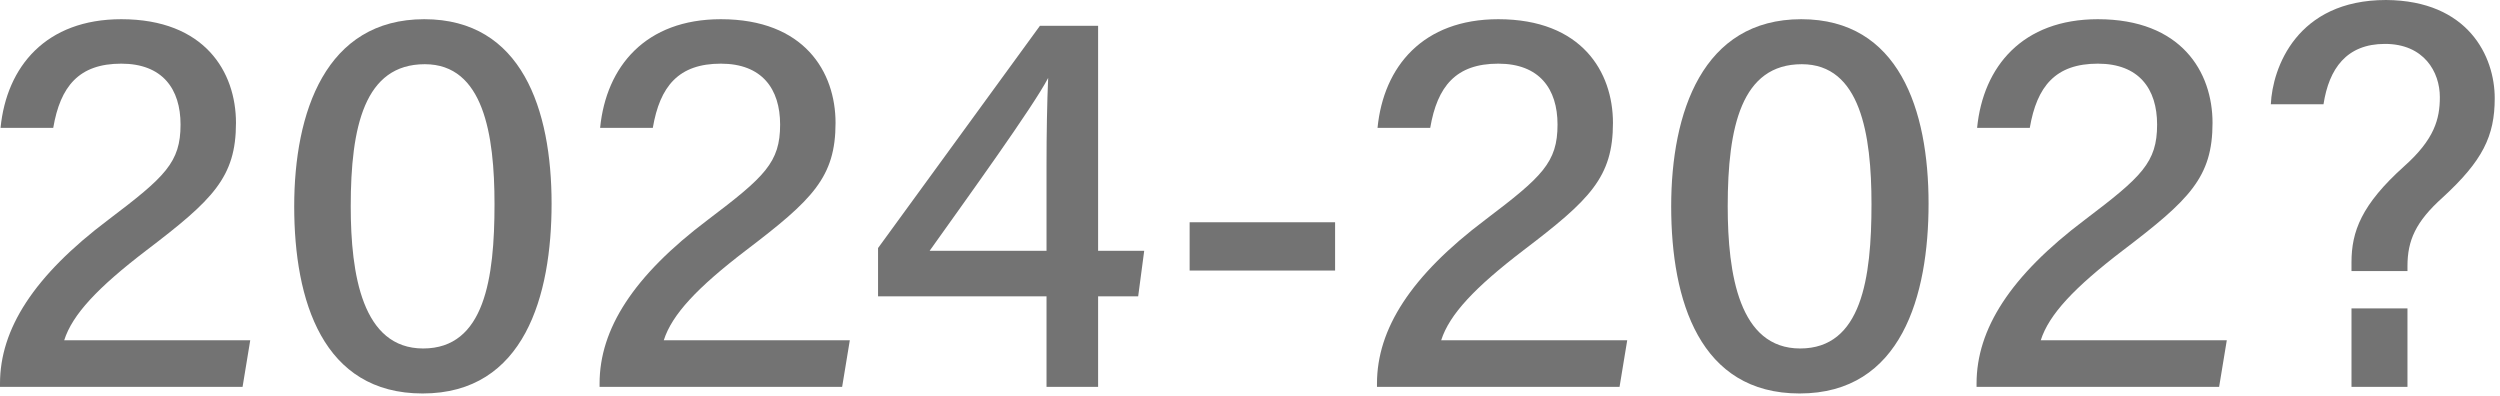 <?xml version="1.0" encoding="utf-8"?>
<svg xmlns="http://www.w3.org/2000/svg" fill="none" height="100%" overflow="visible" preserveAspectRatio="none" style="display: block;" viewBox="0 0 82 13" width="100%">
<g id="2024-202?">
<path d="M7.956 12.69H0V12.582C0 10.8 1.098 9.054 3.564 7.2C5.418 5.796 5.922 5.328 5.922 4.086C5.922 2.916 5.328 2.088 3.978 2.088C2.592 2.088 1.98 2.826 1.746 4.194H0.018C0.216 2.178 1.512 0.63 3.978 0.63C6.714 0.63 7.74 2.358 7.74 4.032C7.74 5.814 6.984 6.552 4.806 8.208C3.204 9.432 2.376 10.314 2.106 11.16H8.208L7.956 12.69Z" fill="black" fill-opacity="0.55"/>
<path d="M13.916 0.63C17.12 0.63 18.092 3.6 18.092 6.678C18.092 9.684 17.21 12.906 13.862 12.906C10.586 12.906 9.65 9.864 9.65 6.768C9.65 3.69 10.676 0.63 13.916 0.63ZM13.934 2.106C11.954 2.106 11.504 4.158 11.504 6.768C11.504 9 11.882 11.43 13.88 11.43C15.896 11.43 16.22 9.126 16.22 6.696C16.22 4.41 15.86 2.106 13.934 2.106Z" fill="black" fill-opacity="0.55"/>
<path d="M27.622 12.69H19.666V12.582C19.666 10.8 20.764 9.054 23.23 7.2C25.084 5.796 25.588 5.328 25.588 4.086C25.588 2.916 24.994 2.088 23.644 2.088C22.258 2.088 21.646 2.826 21.412 4.194H19.684C19.882 2.178 21.178 0.63 23.644 0.63C26.38 0.63 27.406 2.358 27.406 4.032C27.406 5.814 26.65 6.552 24.472 8.208C22.87 9.432 22.042 10.314 21.772 11.16H27.874L27.622 12.69Z" fill="black" fill-opacity="0.55"/>
<path d="M36.018 12.69H34.326V9.72H28.8V8.136L34.11 0.846H36.018V8.226H37.53L37.332 9.72H36.018V12.69ZM34.326 8.226V5.4C34.326 4.41 34.344 3.33 34.38 2.556C33.894 3.492 31.734 6.48 30.492 8.226H34.326Z" fill="black" fill-opacity="0.55"/>
<path d="M39.02 7.29H43.791V8.874H39.02V7.29Z" fill="black" fill-opacity="0.55"/>
<path d="M53.121 12.69H45.165V12.582C45.165 10.8 46.263 9.054 48.729 7.2C50.583 5.796 51.087 5.328 51.087 4.086C51.087 2.916 50.493 2.088 49.143 2.088C47.757 2.088 47.145 2.826 46.911 4.194H45.183C45.381 2.178 46.677 0.63 49.143 0.63C51.879 0.63 52.905 2.358 52.905 4.032C52.905 5.814 52.149 6.552 49.971 8.208C48.369 9.432 47.541 10.314 47.271 11.16H53.373L53.121 12.69Z" fill="black" fill-opacity="0.55"/>
<path d="M59.081 0.63C62.285 0.63 63.257 3.6 63.257 6.678C63.257 9.684 62.375 12.906 59.027 12.906C55.751 12.906 54.815 9.864 54.815 6.768C54.815 3.69 55.841 0.63 59.081 0.63ZM59.099 2.106C57.119 2.106 56.669 4.158 56.669 6.768C56.669 9 57.047 11.43 59.045 11.43C61.061 11.43 61.385 9.126 61.385 6.696C61.385 4.41 61.025 2.106 59.099 2.106Z" fill="black" fill-opacity="0.55"/>
<path d="M72.787 12.69H64.831V12.582C64.831 10.8 65.929 9.054 68.395 7.2C70.249 5.796 70.753 5.328 70.753 4.086C70.753 2.916 70.159 2.088 68.809 2.088C67.423 2.088 66.811 2.826 66.577 4.194H64.849C65.047 2.178 66.343 0.63 68.809 0.63C71.545 0.63 72.571 2.358 72.571 4.032C72.571 5.814 71.815 6.552 69.637 8.208C68.035 9.432 67.207 10.314 66.937 11.16H73.039L72.787 12.69Z" fill="black" fill-opacity="0.55"/>
<path d="M78.965 8.892H77.129V8.604C77.129 7.596 77.453 6.714 78.857 5.454C79.847 4.572 80.027 3.906 80.027 3.186C80.027 2.358 79.505 1.44 78.227 1.44C76.967 1.44 76.391 2.25 76.211 3.42H74.483C74.537 2.232 75.329 0 78.263 0C80.963 0.018 81.827 1.854 81.827 3.222C81.827 4.464 81.431 5.274 80.117 6.48C79.235 7.272 78.965 7.884 78.965 8.73V8.892ZM78.965 12.69H77.129V10.116H78.965V12.69Z" fill="black" fill-opacity="0.55"/>
</g>
</svg>
